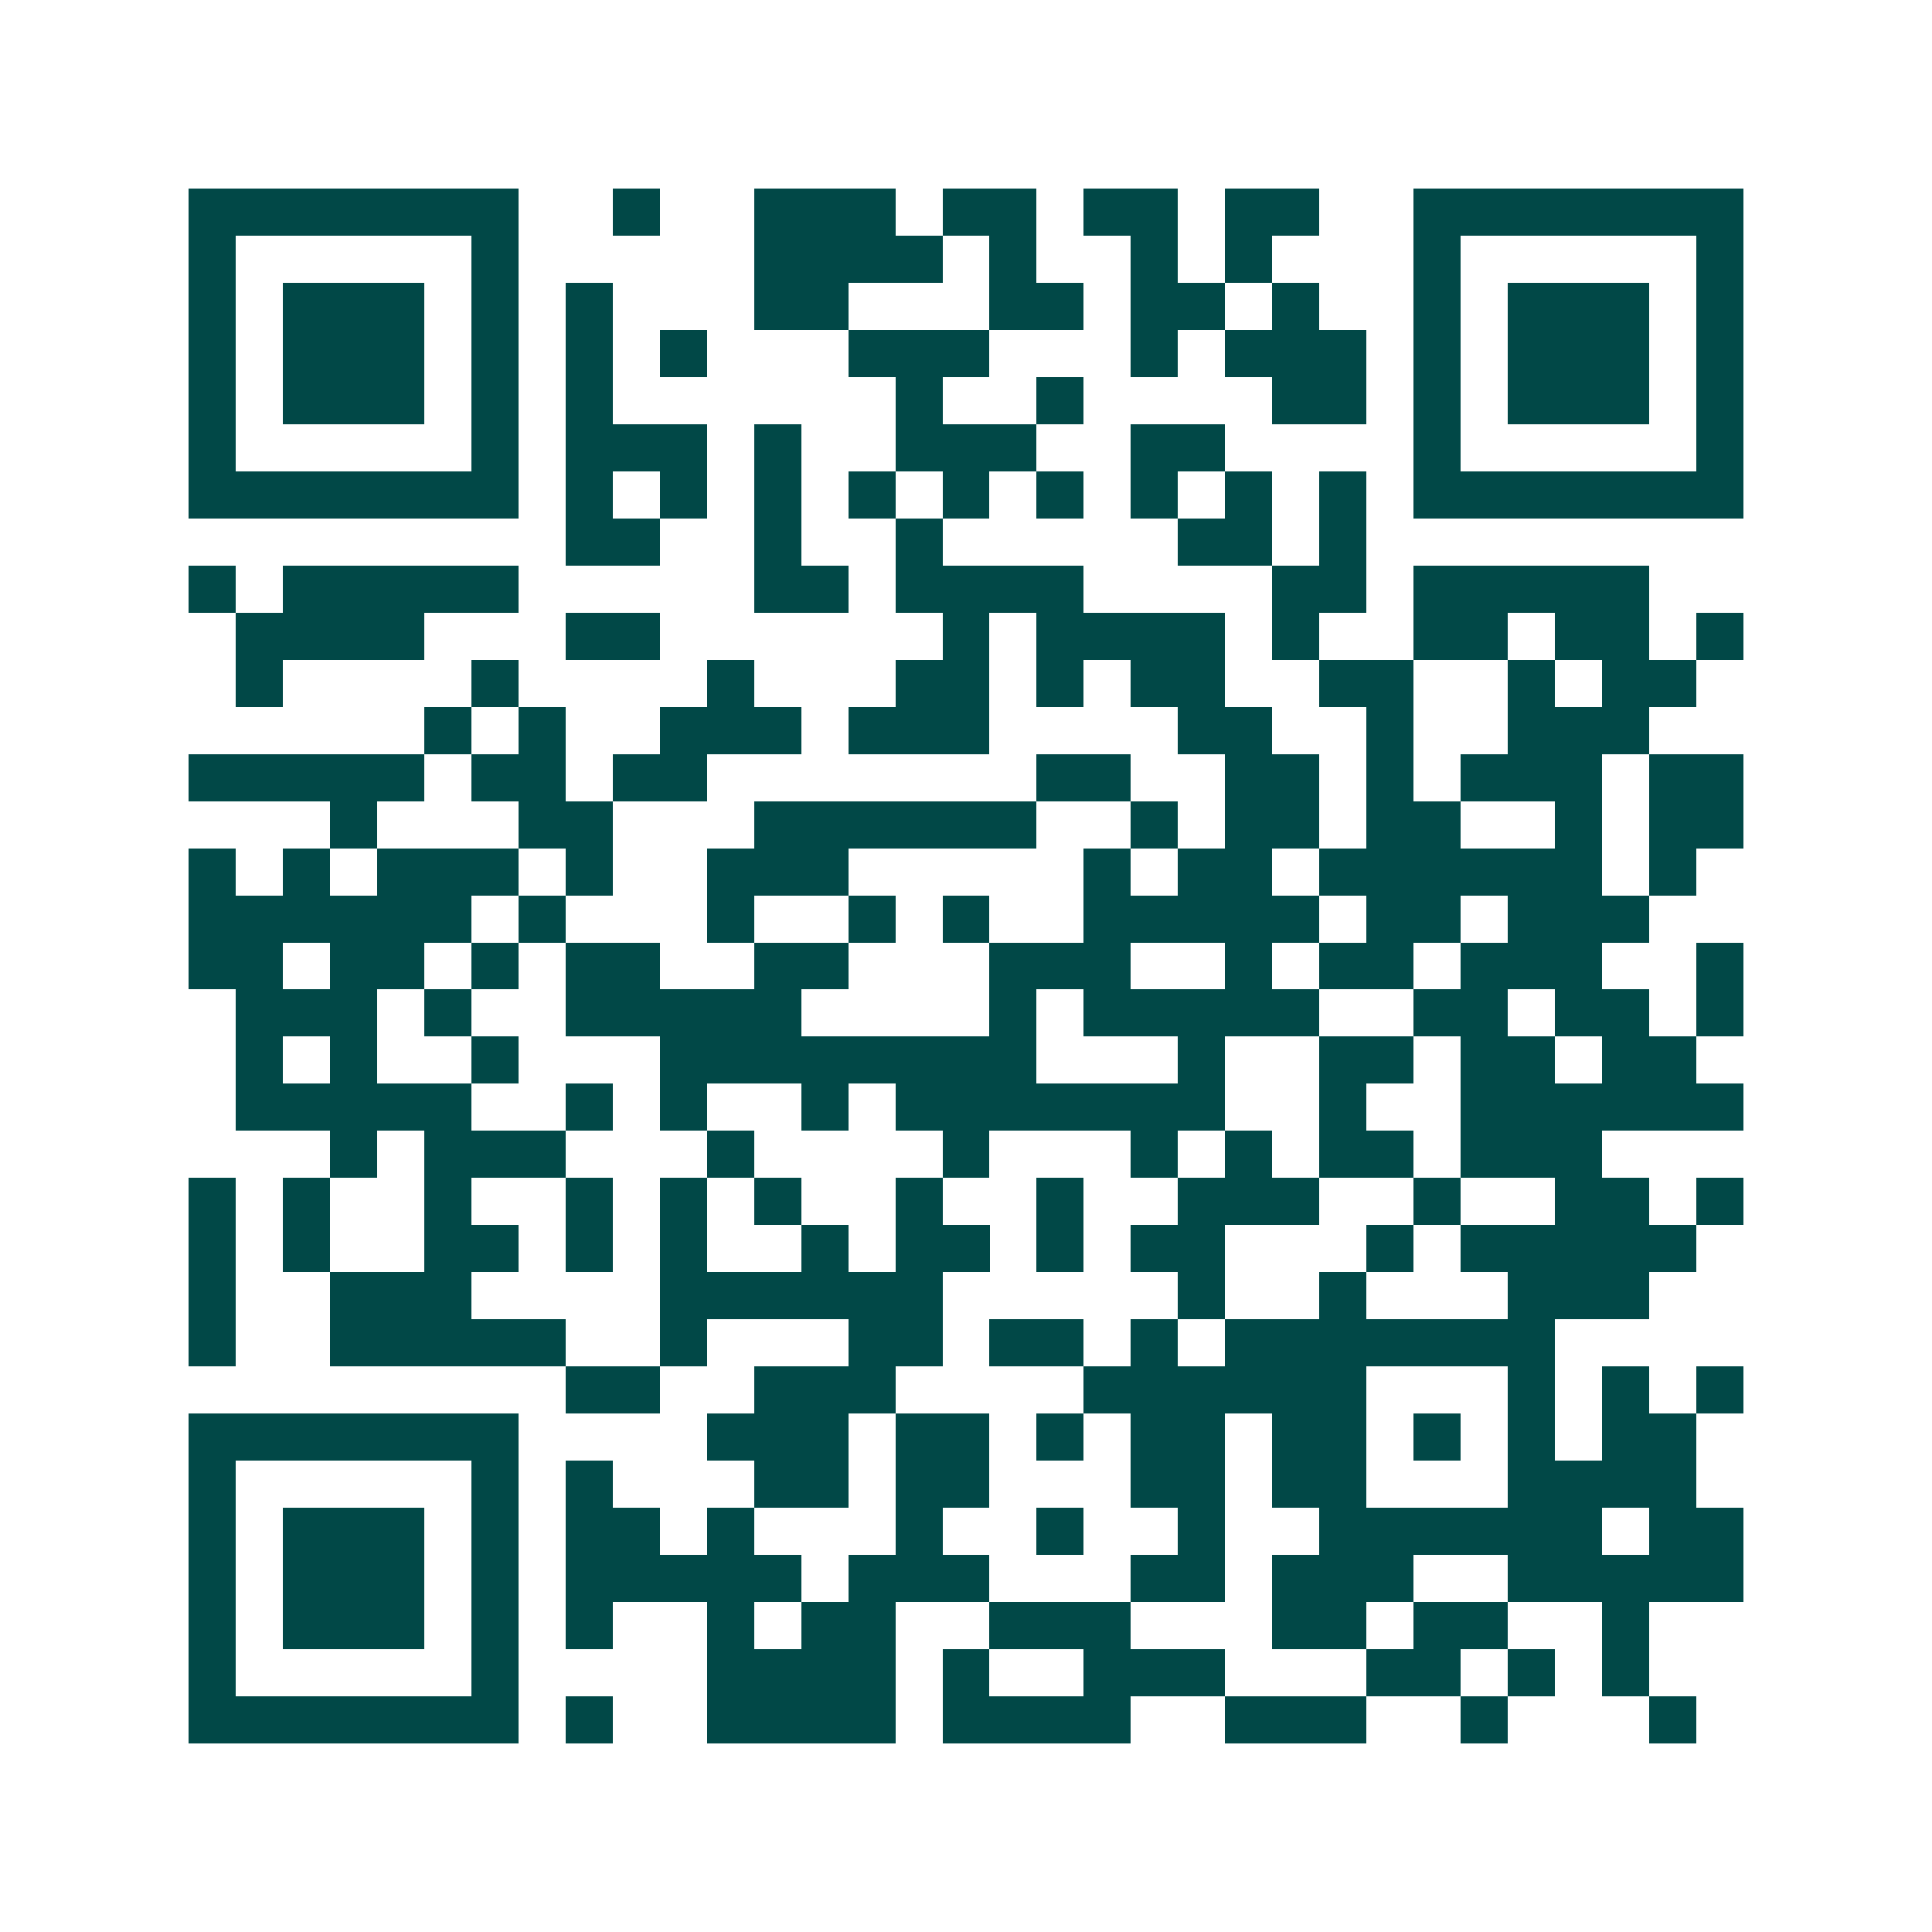 <svg xmlns="http://www.w3.org/2000/svg" width="200" height="200" viewBox="0 0 41 41" shape-rendering="crispEdges"><path fill="#ffffff" d="M0 0h41v41H0z"/><path stroke="#014847" d="M4 4.5h7m2 0h1m2 0h3m1 0h2m1 0h2m1 0h2m2 0h7M4 5.5h1m5 0h1m5 0h4m1 0h1m2 0h1m1 0h1m3 0h1m5 0h1M4 6.5h1m1 0h3m1 0h1m1 0h1m3 0h2m3 0h2m1 0h2m1 0h1m2 0h1m1 0h3m1 0h1M4 7.5h1m1 0h3m1 0h1m1 0h1m1 0h1m3 0h3m3 0h1m1 0h3m1 0h1m1 0h3m1 0h1M4 8.5h1m1 0h3m1 0h1m1 0h1m6 0h1m2 0h1m4 0h2m1 0h1m1 0h3m1 0h1M4 9.5h1m5 0h1m1 0h3m1 0h1m2 0h3m2 0h2m4 0h1m5 0h1M4 10.5h7m1 0h1m1 0h1m1 0h1m1 0h1m1 0h1m1 0h1m1 0h1m1 0h1m1 0h1m1 0h7M12 11.5h2m2 0h1m2 0h1m5 0h2m1 0h1M4 12.5h1m1 0h5m5 0h2m1 0h4m4 0h2m1 0h5M5 13.5h4m3 0h2m6 0h1m1 0h4m1 0h1m2 0h2m1 0h2m1 0h1M5 14.5h1m4 0h1m4 0h1m3 0h2m1 0h1m1 0h2m2 0h2m2 0h1m1 0h2M9 15.5h1m1 0h1m2 0h3m1 0h3m4 0h2m2 0h1m2 0h3M4 16.5h5m1 0h2m1 0h2m7 0h2m2 0h2m1 0h1m1 0h3m1 0h2M7 17.5h1m3 0h2m3 0h6m2 0h1m1 0h2m1 0h2m2 0h1m1 0h2M4 18.5h1m1 0h1m1 0h3m1 0h1m2 0h3m5 0h1m1 0h2m1 0h6m1 0h1M4 19.5h6m1 0h1m3 0h1m2 0h1m1 0h1m2 0h5m1 0h2m1 0h3M4 20.5h2m1 0h2m1 0h1m1 0h2m2 0h2m3 0h3m2 0h1m1 0h2m1 0h3m2 0h1M5 21.5h3m1 0h1m2 0h5m4 0h1m1 0h5m2 0h2m1 0h2m1 0h1M5 22.5h1m1 0h1m2 0h1m3 0h8m3 0h1m2 0h2m1 0h2m1 0h2M5 23.5h5m2 0h1m1 0h1m2 0h1m1 0h7m2 0h1m2 0h6M7 24.5h1m1 0h3m3 0h1m4 0h1m3 0h1m1 0h1m1 0h2m1 0h3M4 25.5h1m1 0h1m2 0h1m2 0h1m1 0h1m1 0h1m2 0h1m2 0h1m2 0h3m2 0h1m2 0h2m1 0h1M4 26.5h1m1 0h1m2 0h2m1 0h1m1 0h1m2 0h1m1 0h2m1 0h1m1 0h2m3 0h1m1 0h5M4 27.5h1m2 0h3m4 0h6m5 0h1m2 0h1m3 0h3M4 28.5h1m2 0h5m2 0h1m3 0h2m1 0h2m1 0h1m1 0h7M12 29.5h2m2 0h3m4 0h6m3 0h1m1 0h1m1 0h1M4 30.5h7m4 0h3m1 0h2m1 0h1m1 0h2m1 0h2m1 0h1m1 0h1m1 0h2M4 31.5h1m5 0h1m1 0h1m3 0h2m1 0h2m3 0h2m1 0h2m3 0h4M4 32.5h1m1 0h3m1 0h1m1 0h2m1 0h1m3 0h1m2 0h1m2 0h1m2 0h6m1 0h2M4 33.5h1m1 0h3m1 0h1m1 0h5m1 0h3m3 0h2m1 0h3m2 0h5M4 34.5h1m1 0h3m1 0h1m1 0h1m2 0h1m1 0h2m2 0h3m3 0h2m1 0h2m2 0h1M4 35.5h1m5 0h1m4 0h4m1 0h1m2 0h3m3 0h2m1 0h1m1 0h1M4 36.5h7m1 0h1m2 0h4m1 0h4m2 0h3m2 0h1m3 0h1"/></svg>
